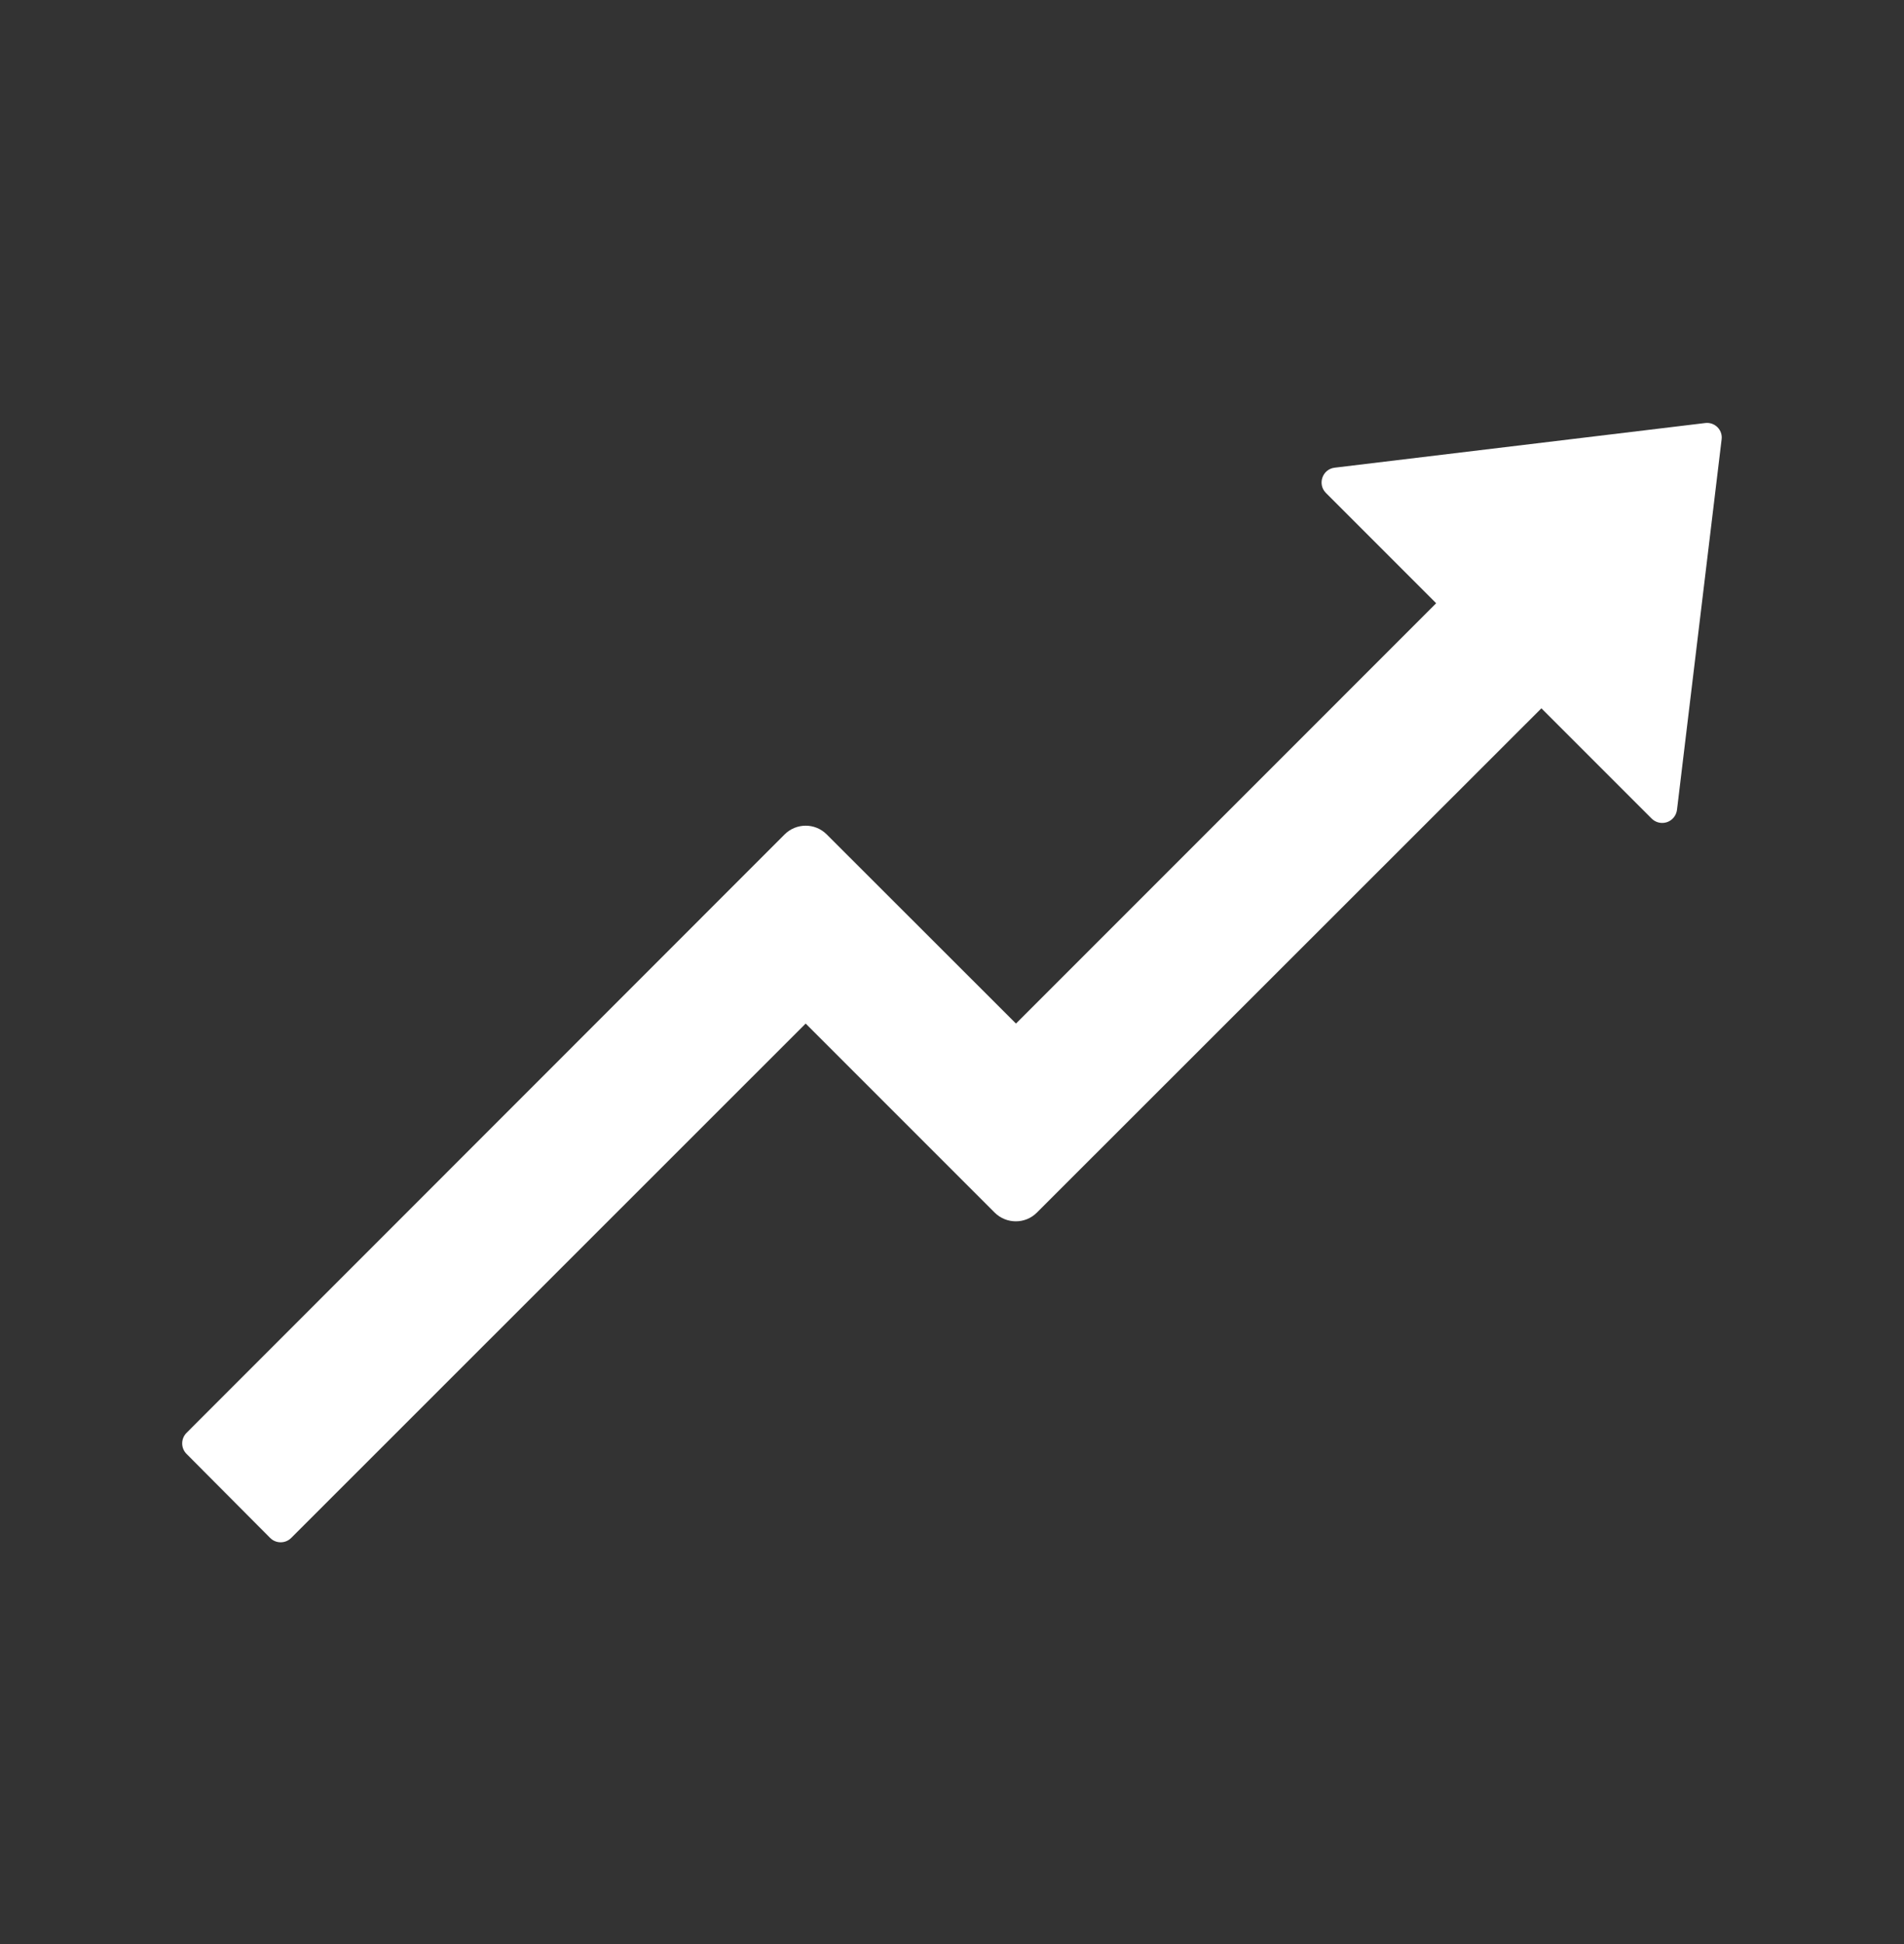 <svg width="48" height="49" viewBox="0 0 48 49" fill="none" xmlns="http://www.w3.org/2000/svg">
<rect x="0" y="0" width="48" height="49" fill="#333333" stroke="none"/>
<path d="M42.984 10.663L33.647 11.788C33.337 11.825 33.206 12.205 33.427 12.425L36.206 15.205L25.613 25.799L20.841 21.031C20.545 20.736 20.072 20.741 19.781 21.031L4.702 36.116C4.632 36.186 4.593 36.281 4.593 36.381C4.593 36.48 4.632 36.575 4.702 36.645L6.811 38.764C6.956 38.91 7.195 38.91 7.341 38.764L20.311 25.799L25.078 30.566C25.373 30.856 25.847 30.856 26.137 30.566L38.859 17.853L41.639 20.633C41.689 20.683 41.752 20.717 41.82 20.733C41.889 20.748 41.96 20.745 42.027 20.722C42.093 20.699 42.152 20.658 42.196 20.603C42.24 20.548 42.268 20.482 42.277 20.413L43.402 11.075C43.434 10.836 43.228 10.63 42.984 10.663Z" fill="white"/>
</svg>
